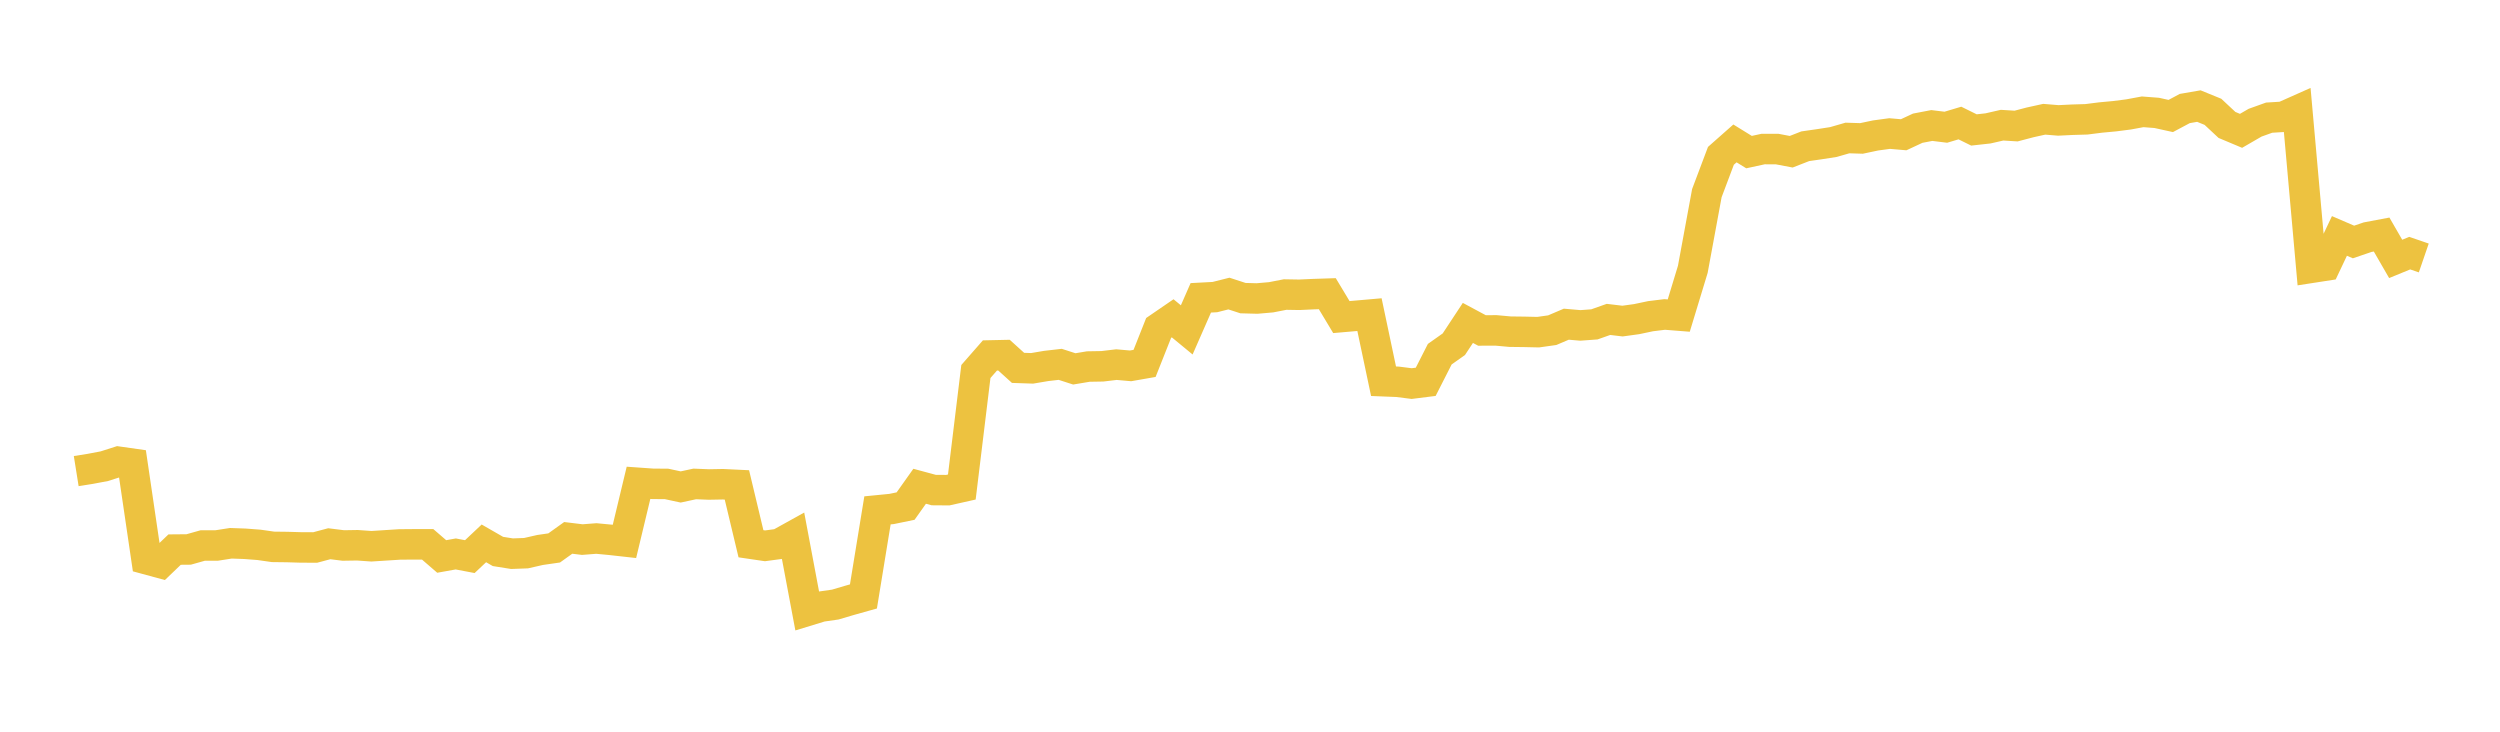 <svg width="164" height="48" xmlns="http://www.w3.org/2000/svg" xmlns:xlink="http://www.w3.org/1999/xlink"><path fill="none" stroke="rgb(237,194,64)" stroke-width="2" d="M5,30.904L5.922,30.757L6.844,30.583L7.766,30.288L8.689,30.419L9.611,36.686L10.533,36.937L11.455,36.053L12.377,36.045L13.299,35.785L14.222,35.783L15.144,35.639L16.066,35.672L16.988,35.742L17.91,35.874L18.832,35.885L19.754,35.912L20.677,35.915L21.599,35.669L22.521,35.784L23.443,35.769L24.365,35.834L25.287,35.775L26.21,35.716L27.132,35.708L28.054,35.708L28.976,36.504L29.898,36.339L30.82,36.514L31.743,35.645L32.665,36.175L33.587,36.322L34.509,36.288L35.431,36.078L36.353,35.945L37.275,35.285L38.198,35.397L39.12,35.326L40.042,35.413L40.964,35.516L41.886,31.673L42.808,31.738L43.731,31.746L44.653,31.945L45.575,31.746L46.497,31.783L47.419,31.766L48.341,31.81L49.263,35.67L50.186,35.806L51.108,35.682L52.03,35.17L52.952,40.074L53.874,39.792L54.796,39.659L55.719,39.386L56.641,39.127L57.563,33.48L58.485,33.389L59.407,33.199L60.329,31.899L61.251,32.148L62.174,32.155L63.096,31.948L64.018,24.371L64.94,23.318L65.862,23.298L66.784,24.132L67.707,24.163L68.629,24.007L69.551,23.901L70.473,24.199L71.395,24.045L72.317,24.029L73.24,23.919L74.162,24L75.084,23.839L76.006,21.513L76.928,20.881L77.85,21.641L78.772,19.538L79.695,19.489L80.617,19.257L81.539,19.557L82.461,19.582L83.383,19.502L84.305,19.322L85.228,19.338L86.15,19.296L87.072,19.266L87.994,20.8L88.916,20.721L89.838,20.64L90.76,25.009L91.683,25.046L92.605,25.163L93.527,25.047L94.449,23.234L95.371,22.582L96.293,21.183L97.216,21.678L98.138,21.674L99.06,21.758L99.982,21.769L100.904,21.79L101.826,21.66L102.749,21.267L103.671,21.347L104.593,21.279L105.515,20.953L106.437,21.063L107.359,20.936L108.281,20.742L109.204,20.629L110.126,20.702L111.048,17.667L111.97,12.67L112.892,10.223L113.814,9.408L114.737,9.978L115.659,9.778L116.581,9.779L117.503,9.954L118.425,9.594L119.347,9.461L120.269,9.318L121.192,9.052L122.114,9.081L123.036,8.886L123.958,8.761L124.88,8.84L125.802,8.41L126.725,8.233L127.647,8.346L128.569,8.07L129.491,8.525L130.413,8.423L131.335,8.212L132.257,8.269L133.18,8.026L134.102,7.823L135.024,7.899L135.946,7.854L136.868,7.827L137.79,7.71L138.713,7.624L139.635,7.506L140.557,7.335L141.479,7.406L142.401,7.609L143.323,7.118L144.246,6.959L145.168,7.335L146.09,8.196L147.012,8.583L147.934,8.049L148.856,7.718L149.778,7.662L150.701,7.251L151.623,17.568L152.545,17.425L153.467,15.477L154.389,15.874L155.311,15.56L156.234,15.386L157.156,16.984L158.078,16.606L159,16.923"></path></svg>